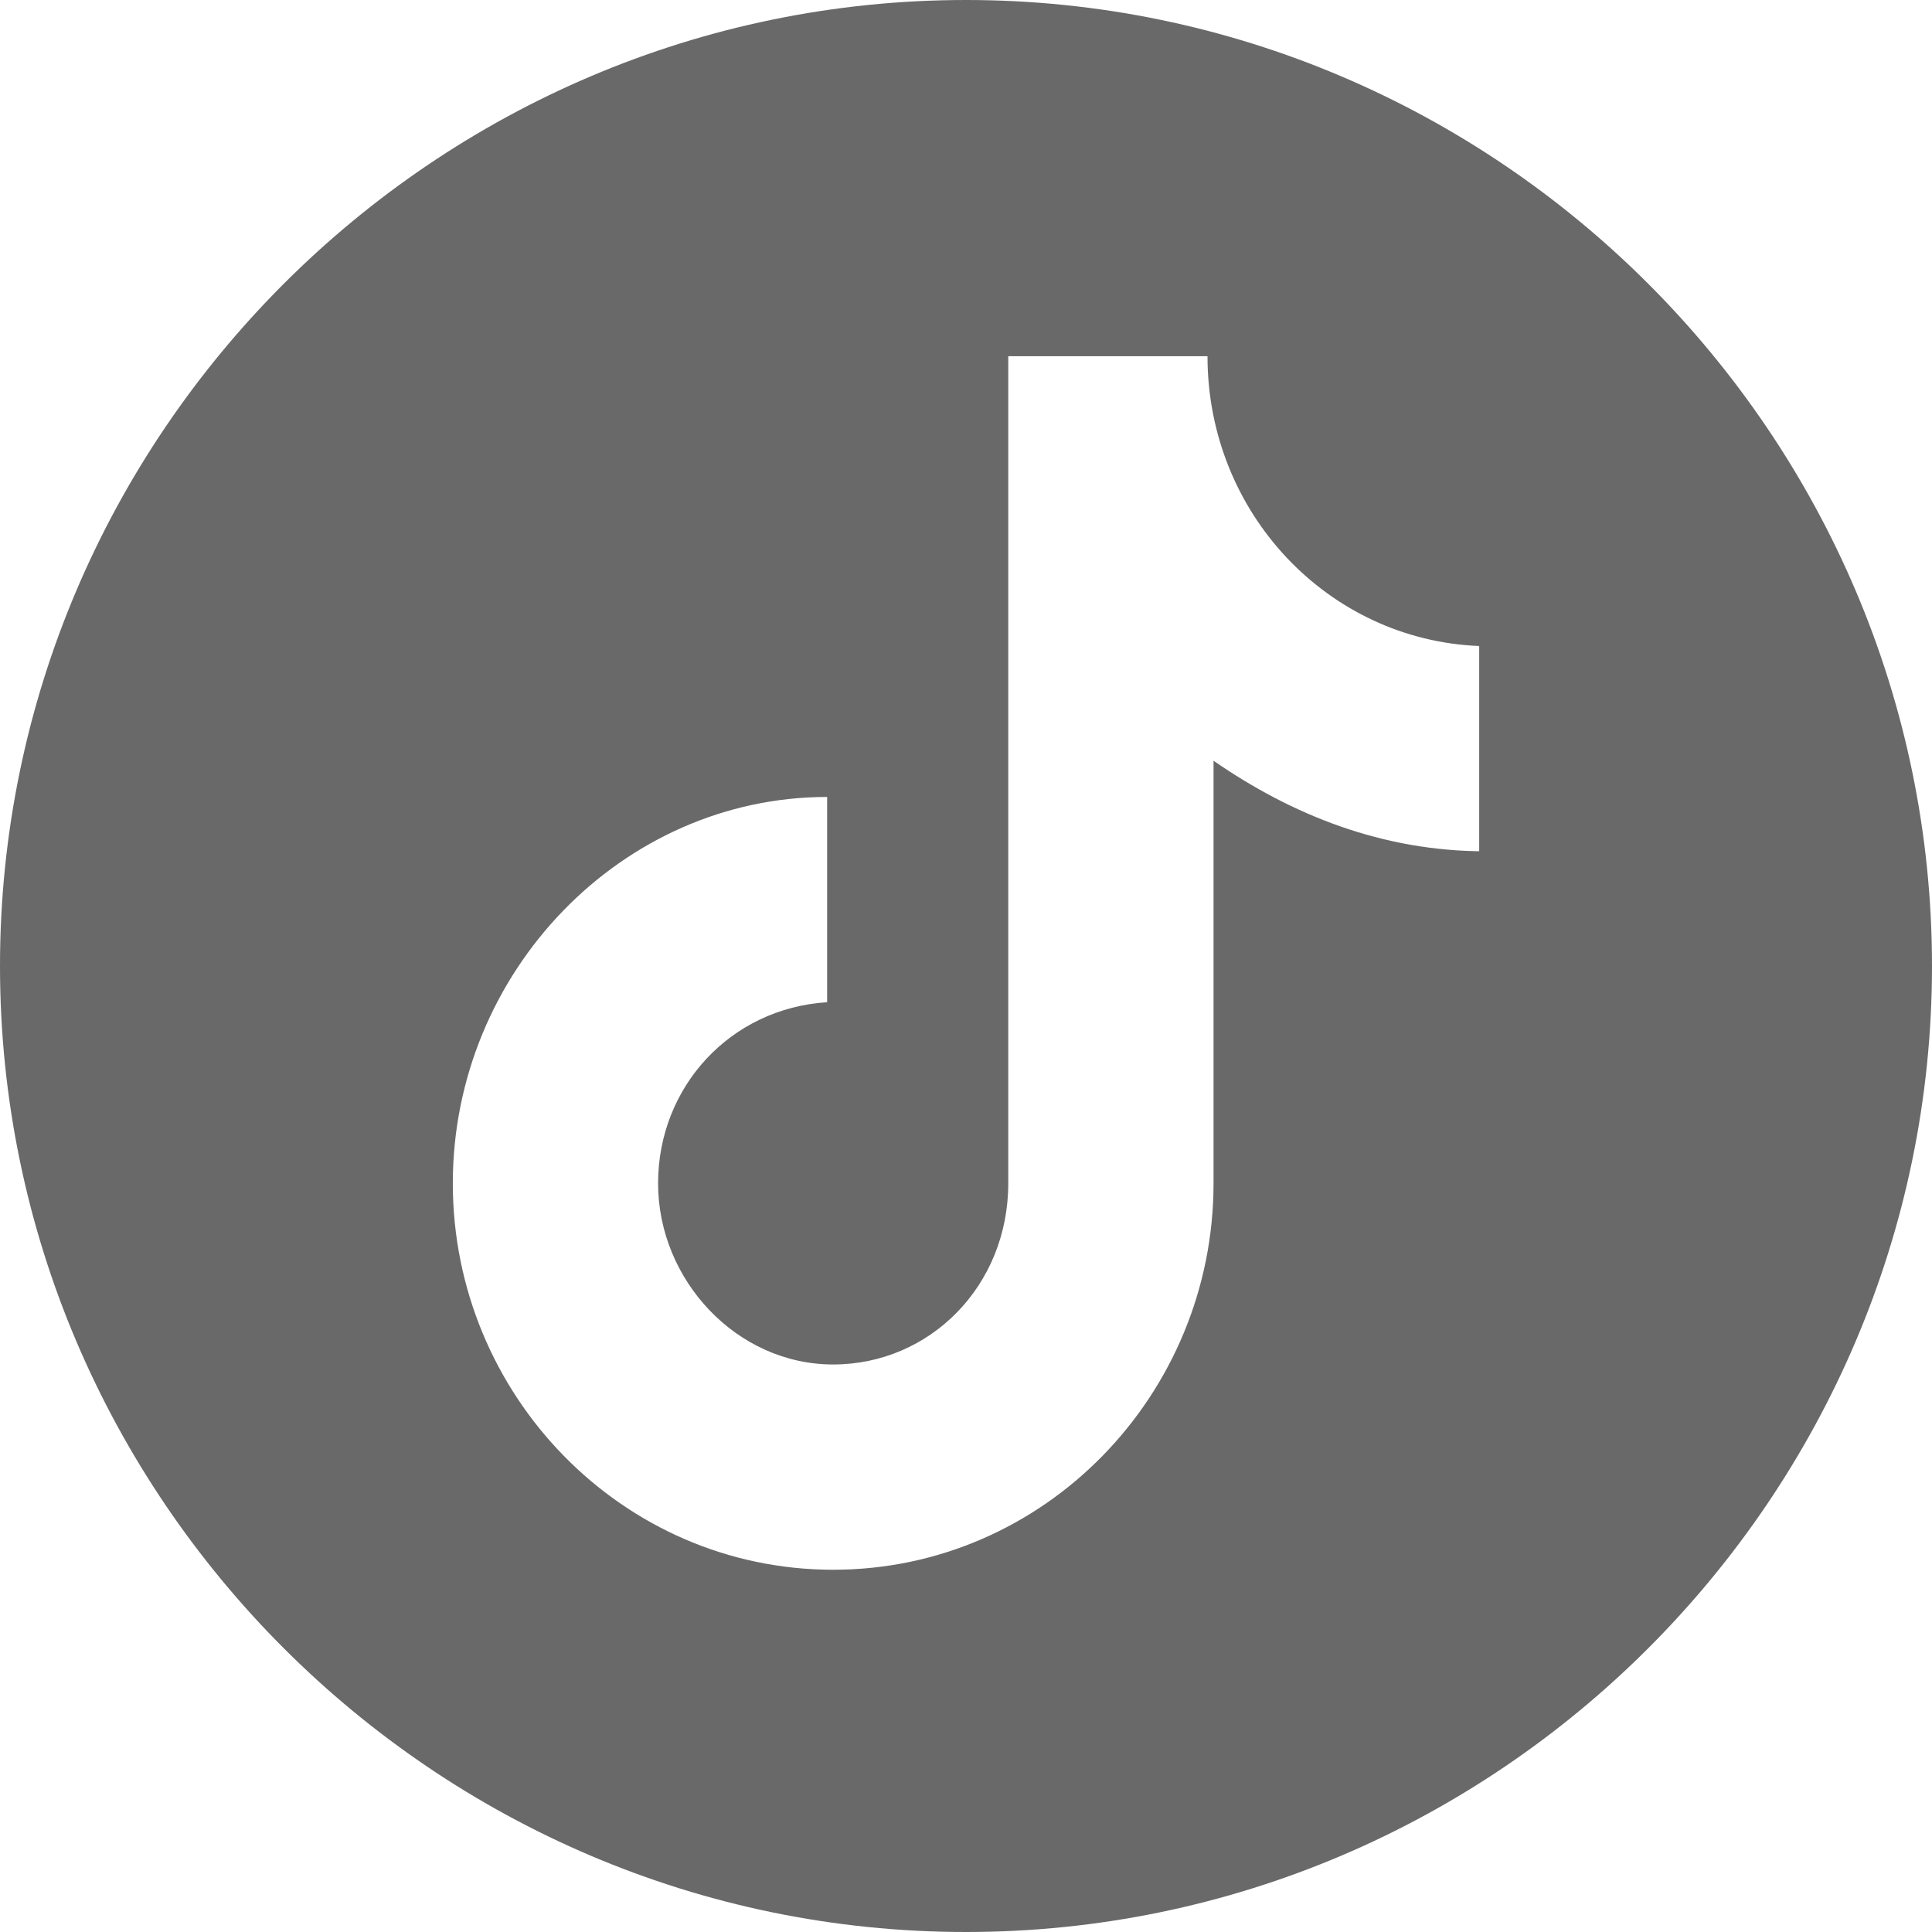 <svg width="32" height="32" viewBox="0 0 32 32" fill="none" xmlns="http://www.w3.org/2000/svg">
<g clip-path="url(#clip0_103_1003)">
<path d="M16 0C7.2 0 0 7.2 0 16C0 24.8 7.2 32 16 32C24.8 32 32 24.8 32 16C32 7.2 24.8 0 16 0ZM24.6 14.1C22.9 14.1 21.4 13.5 20.1 12.6V19.6C20.1 23.1 17.3 26 13.8 26C10.3 26 7.5 23.1 7.5 19.6C7.5 16.1 10.3 13.2 13.7 13.2V16.6C12.1 16.7 10.9 18 10.9 19.6C10.9 21.2 12.2 22.6 13.8 22.6C15.4 22.6 16.7 21.3 16.7 19.6V5.9H20C20 8.5 22 10.6 24.5 10.7V14.1H24.6Z" fill="#696969"/>
</g>
<defs>
<clipPath id="clip0_103_1003">
<rect width="32" height="32" fill="white"/>
</clipPath>
</defs>
</svg>
